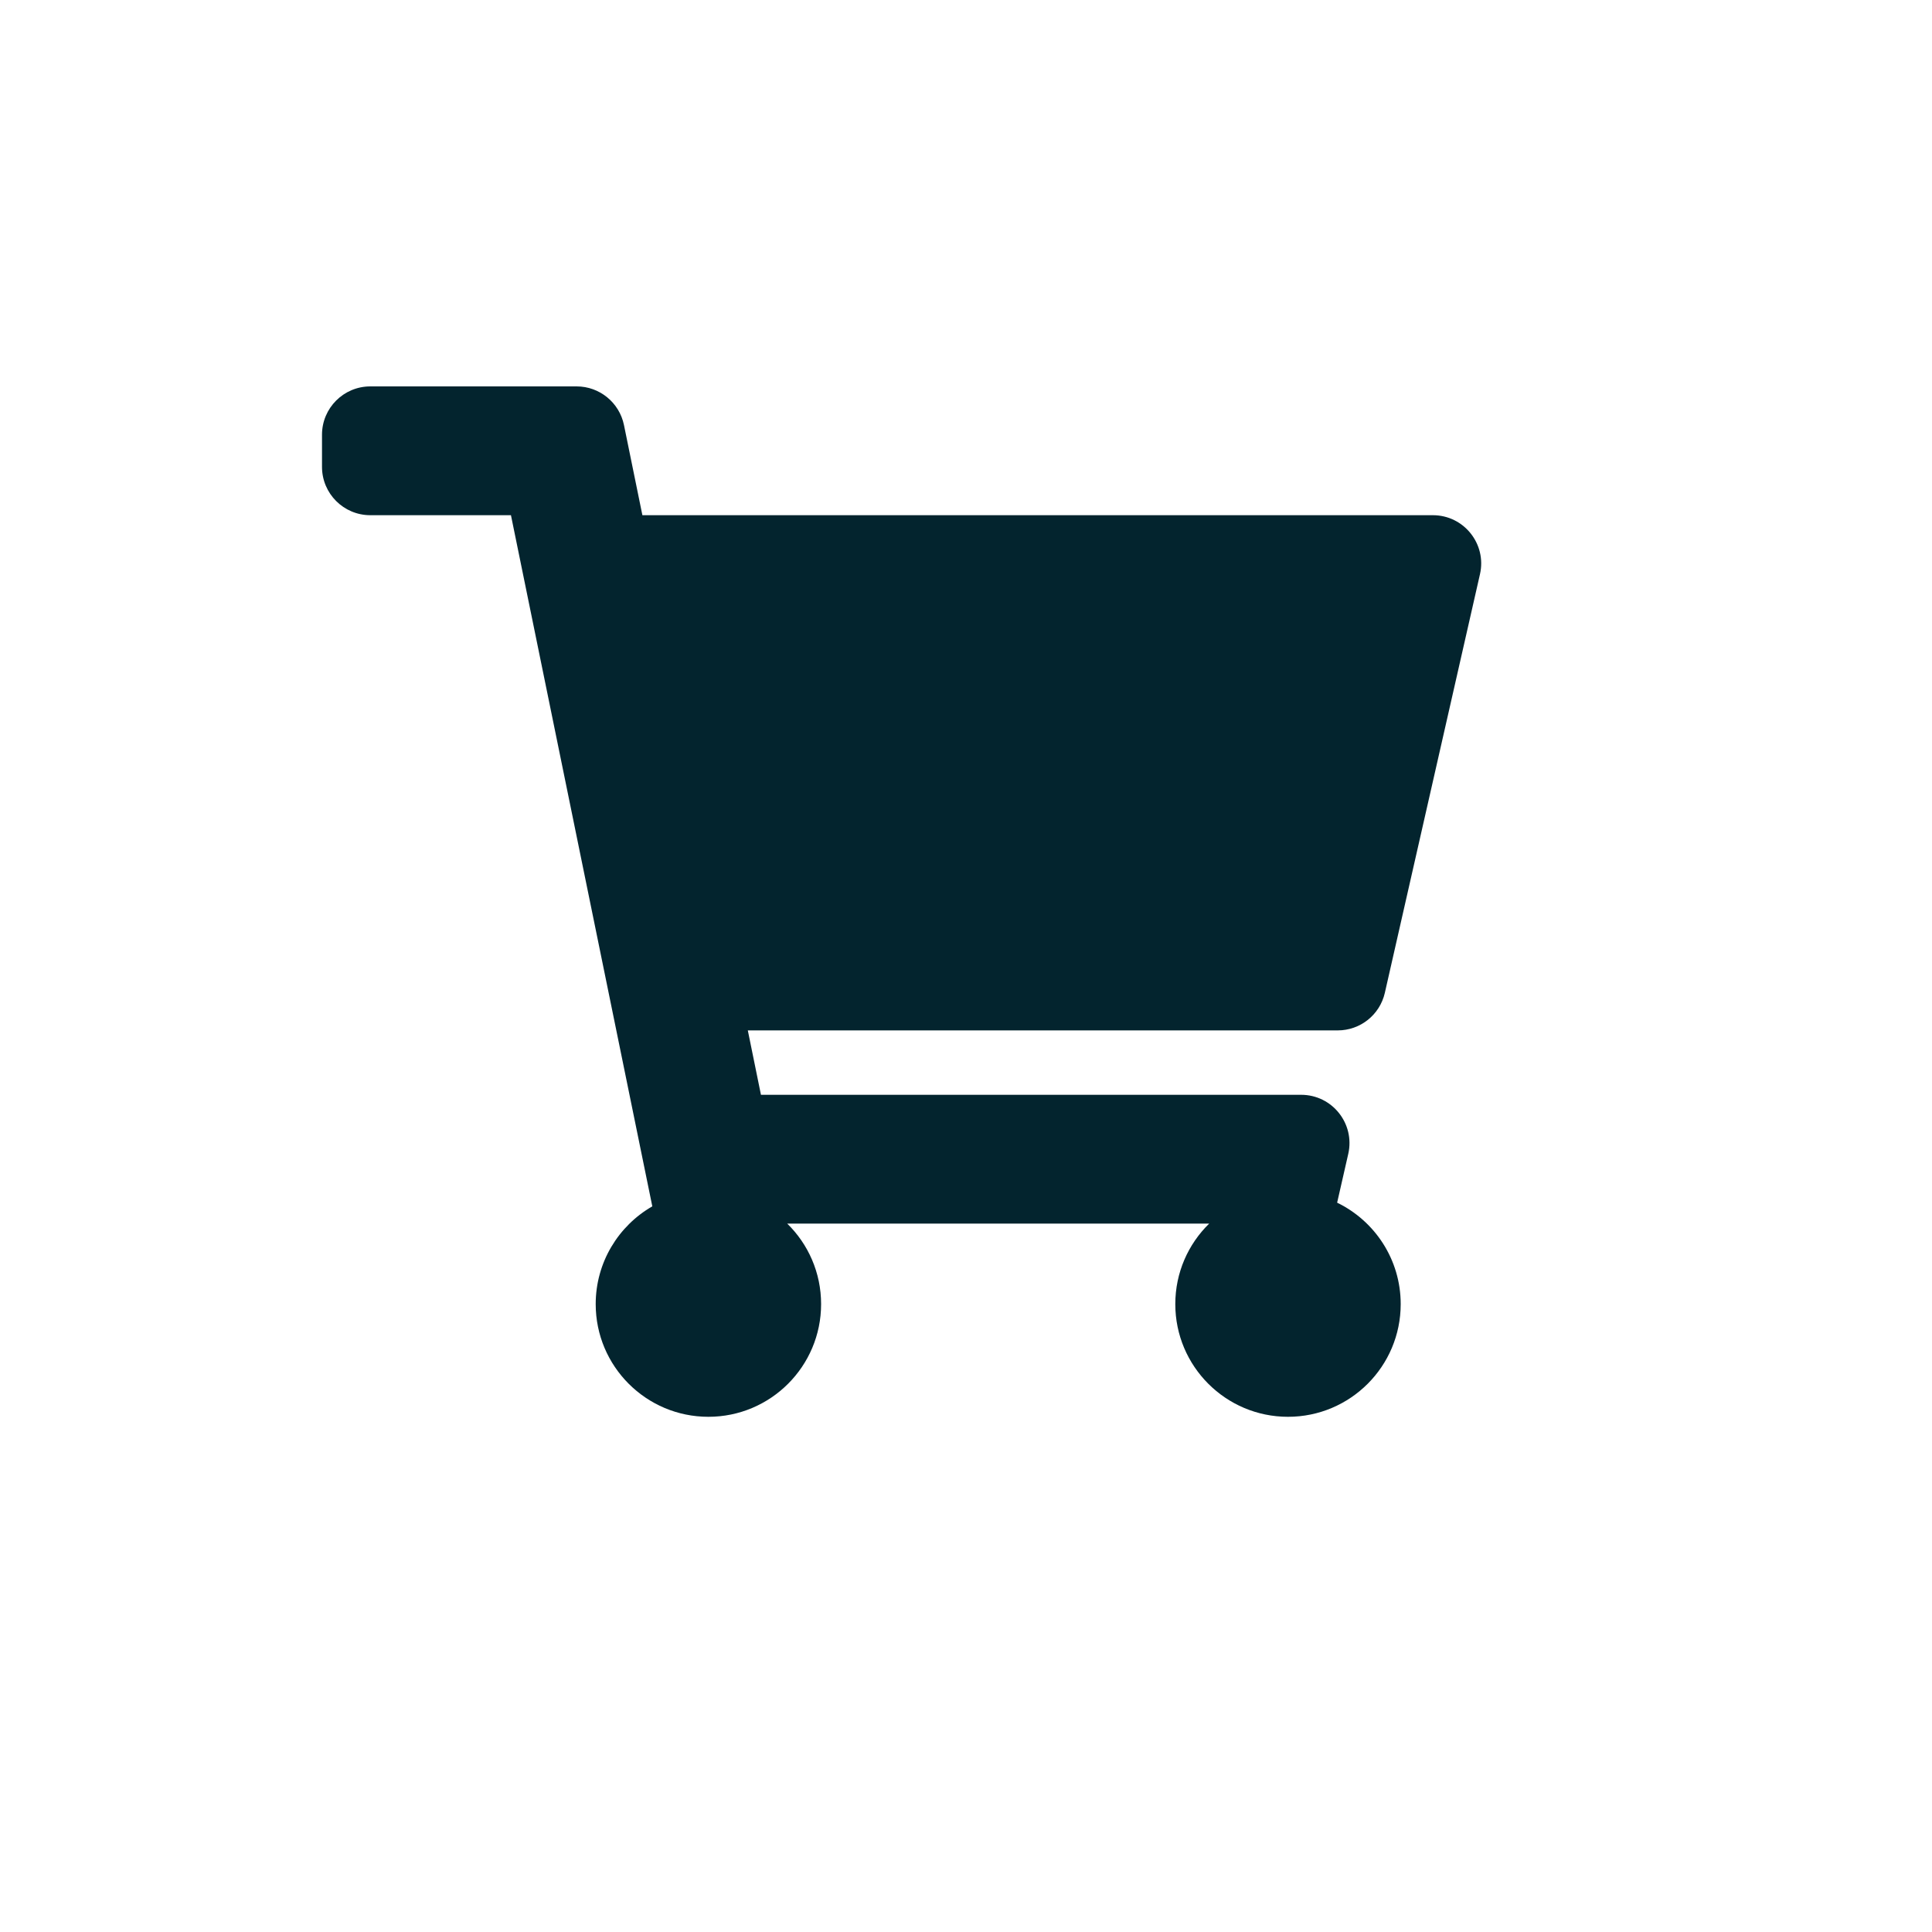 <svg xmlns="http://www.w3.org/2000/svg" width="30" height="30" viewBox="0 0 30 30"><path fill="#03242E" d="M16.504,9.416 L17.981,2.916 C18.088,2.447 17.731,2 17.25,2 L4.975,2 L4.689,0.6 C4.617,0.251 4.31,0 3.954,0 L0.75,0 C0.336,0 0,0.336 0,0.75 L0,1.25 C0,1.664 0.336,2 0.75,2 L2.934,2 L5.129,12.732 C4.604,13.034 4.25,13.601 4.25,14.25 C4.25,15.216 5.034,16 6,16 C6.966,16 7.75,15.216 7.75,14.25 C7.75,13.76 7.549,13.318 7.224,13 L13.776,13 C13.451,13.318 13.25,13.76 13.25,14.25 C13.25,15.216 14.034,16 15,16 C15.967,16 16.75,15.216 16.75,14.25 C16.75,13.557 16.347,12.958 15.763,12.675 L15.936,11.916 C16.042,11.447 15.686,11 15.204,11 L6.816,11 L6.612,10 L15.772,10 C16.123,10 16.426,9.758 16.504,9.416 Z" transform="translate(5 6)"/></svg>
